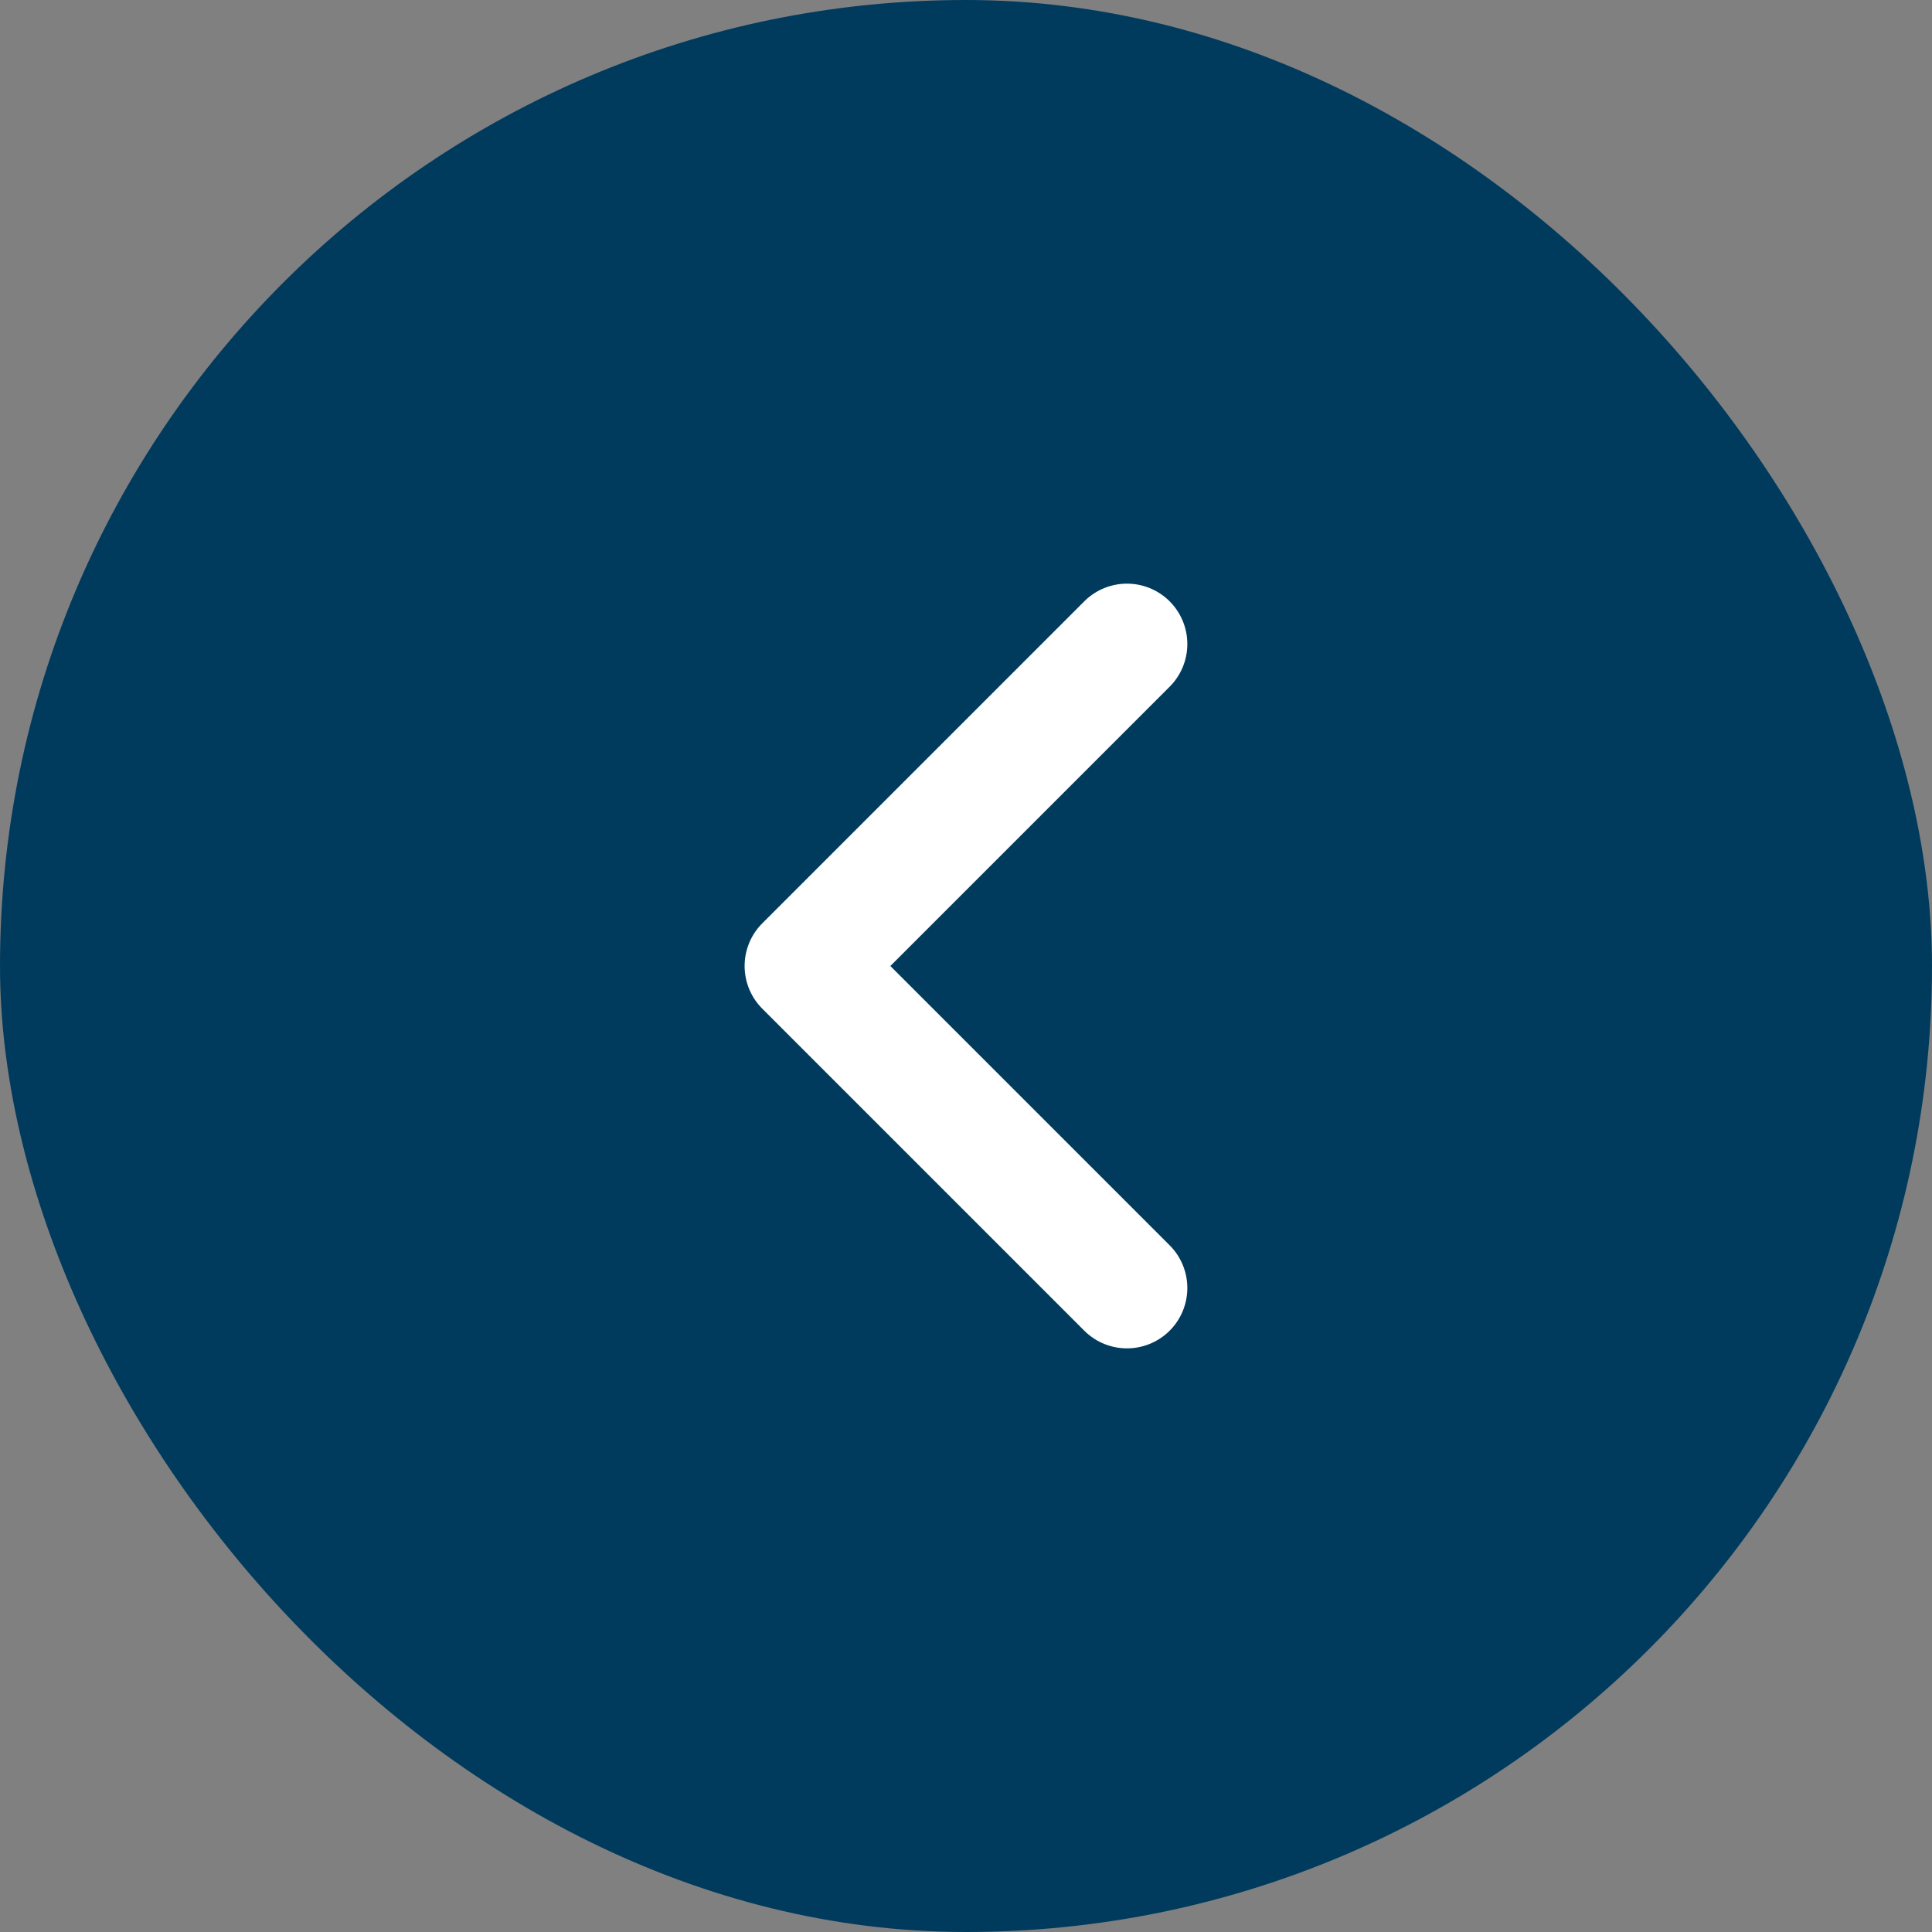 <svg width="32" height="32" viewBox="0 0 32 32" fill="none" xmlns="http://www.w3.org/2000/svg">
<rect x="0" y="0" width="32" height="32" fill="#808080" stroke="none"/>
<g clip-path="url(#clip0_2012_2572)">
<rect width="32" height="32" rx="16" fill="#003B5E"/>
<path d="M18.666 10.667L13.333 16L18.666 21.333" stroke="white" stroke-width="2" stroke-linecap="round" stroke-linejoin="round"/>
</g>
<defs>
<clipPath id="clip0_2012_2572">
<rect width="32" height="32" rx="16" fill="white"/>
</clipPath>
</defs>
</svg>

